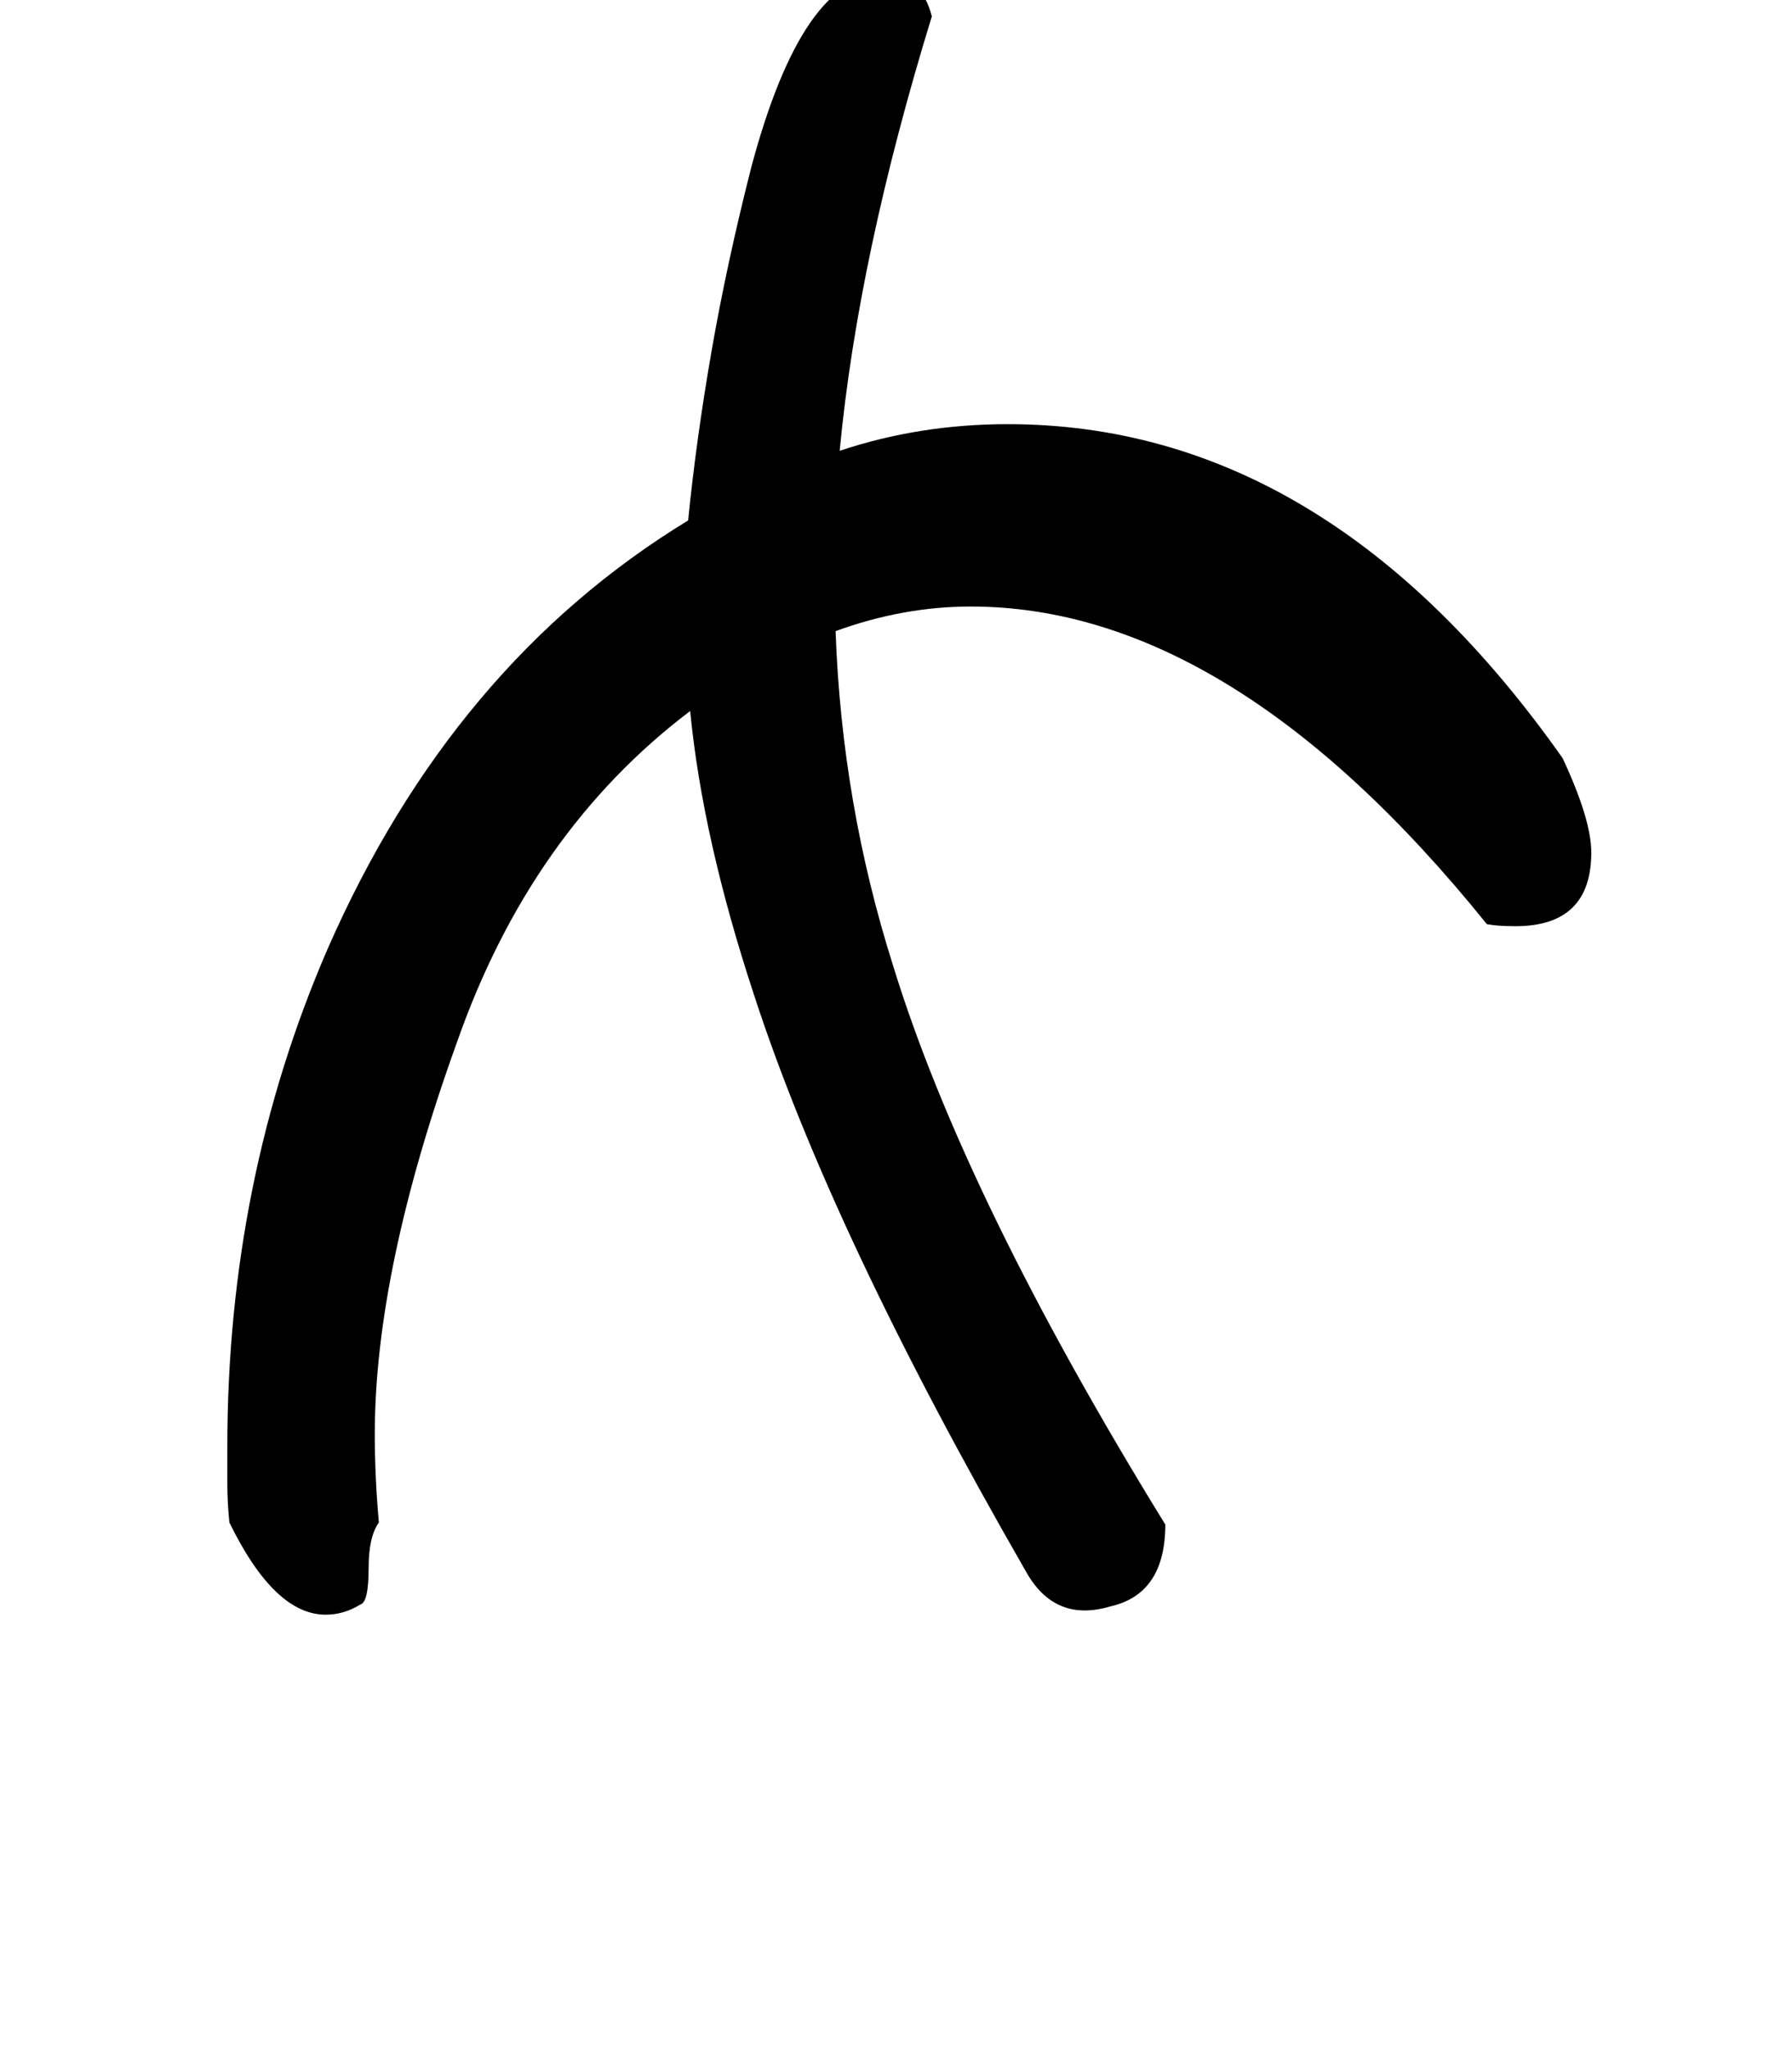 <!-- Generated by IcoMoon.io -->
<svg version="1.1" xmlns="http://www.w3.org/2000/svg" width="28" height="32" viewBox="0 0 28 32">
<title>paragraph</title>
<path d="M3.584 23.776q-0.032-0.32-0.032-0.608v-0.576q0-4.16 1.568-7.776 1.952-4.448 5.632-6.688 0.128-1.28 0.368-2.656t0.624-2.88q0.8-2.976 2.048-2.976 0.608 0 0.768 0.64-1.152 3.744-1.44 6.784 1.248-0.416 2.624-0.416 4.992 0 8.672 5.216 0.448 0.96 0.448 1.472 0 1.152-1.184 1.152-0.288 0-0.448-0.032-4-4.96-8.064-4.96-1.056 0-2.112 0.384 0.096 2.688 0.896 5.216 1.12 3.648 4.256 8.736 0 1.088-0.864 1.28-0.864 0.256-1.312-0.544-3.040-5.28-4.256-9.024-0.8-2.432-0.992-4.416-2.496 1.888-3.648 5.184-1.28 3.552-1.28 6.112 0 0.32 0.016 0.672t0.048 0.704q-0.16 0.224-0.16 0.704 0 0.544-0.128 0.576-0.256 0.16-0.544 0.16-0.8 0-1.504-1.44z"></path>
</svg>

